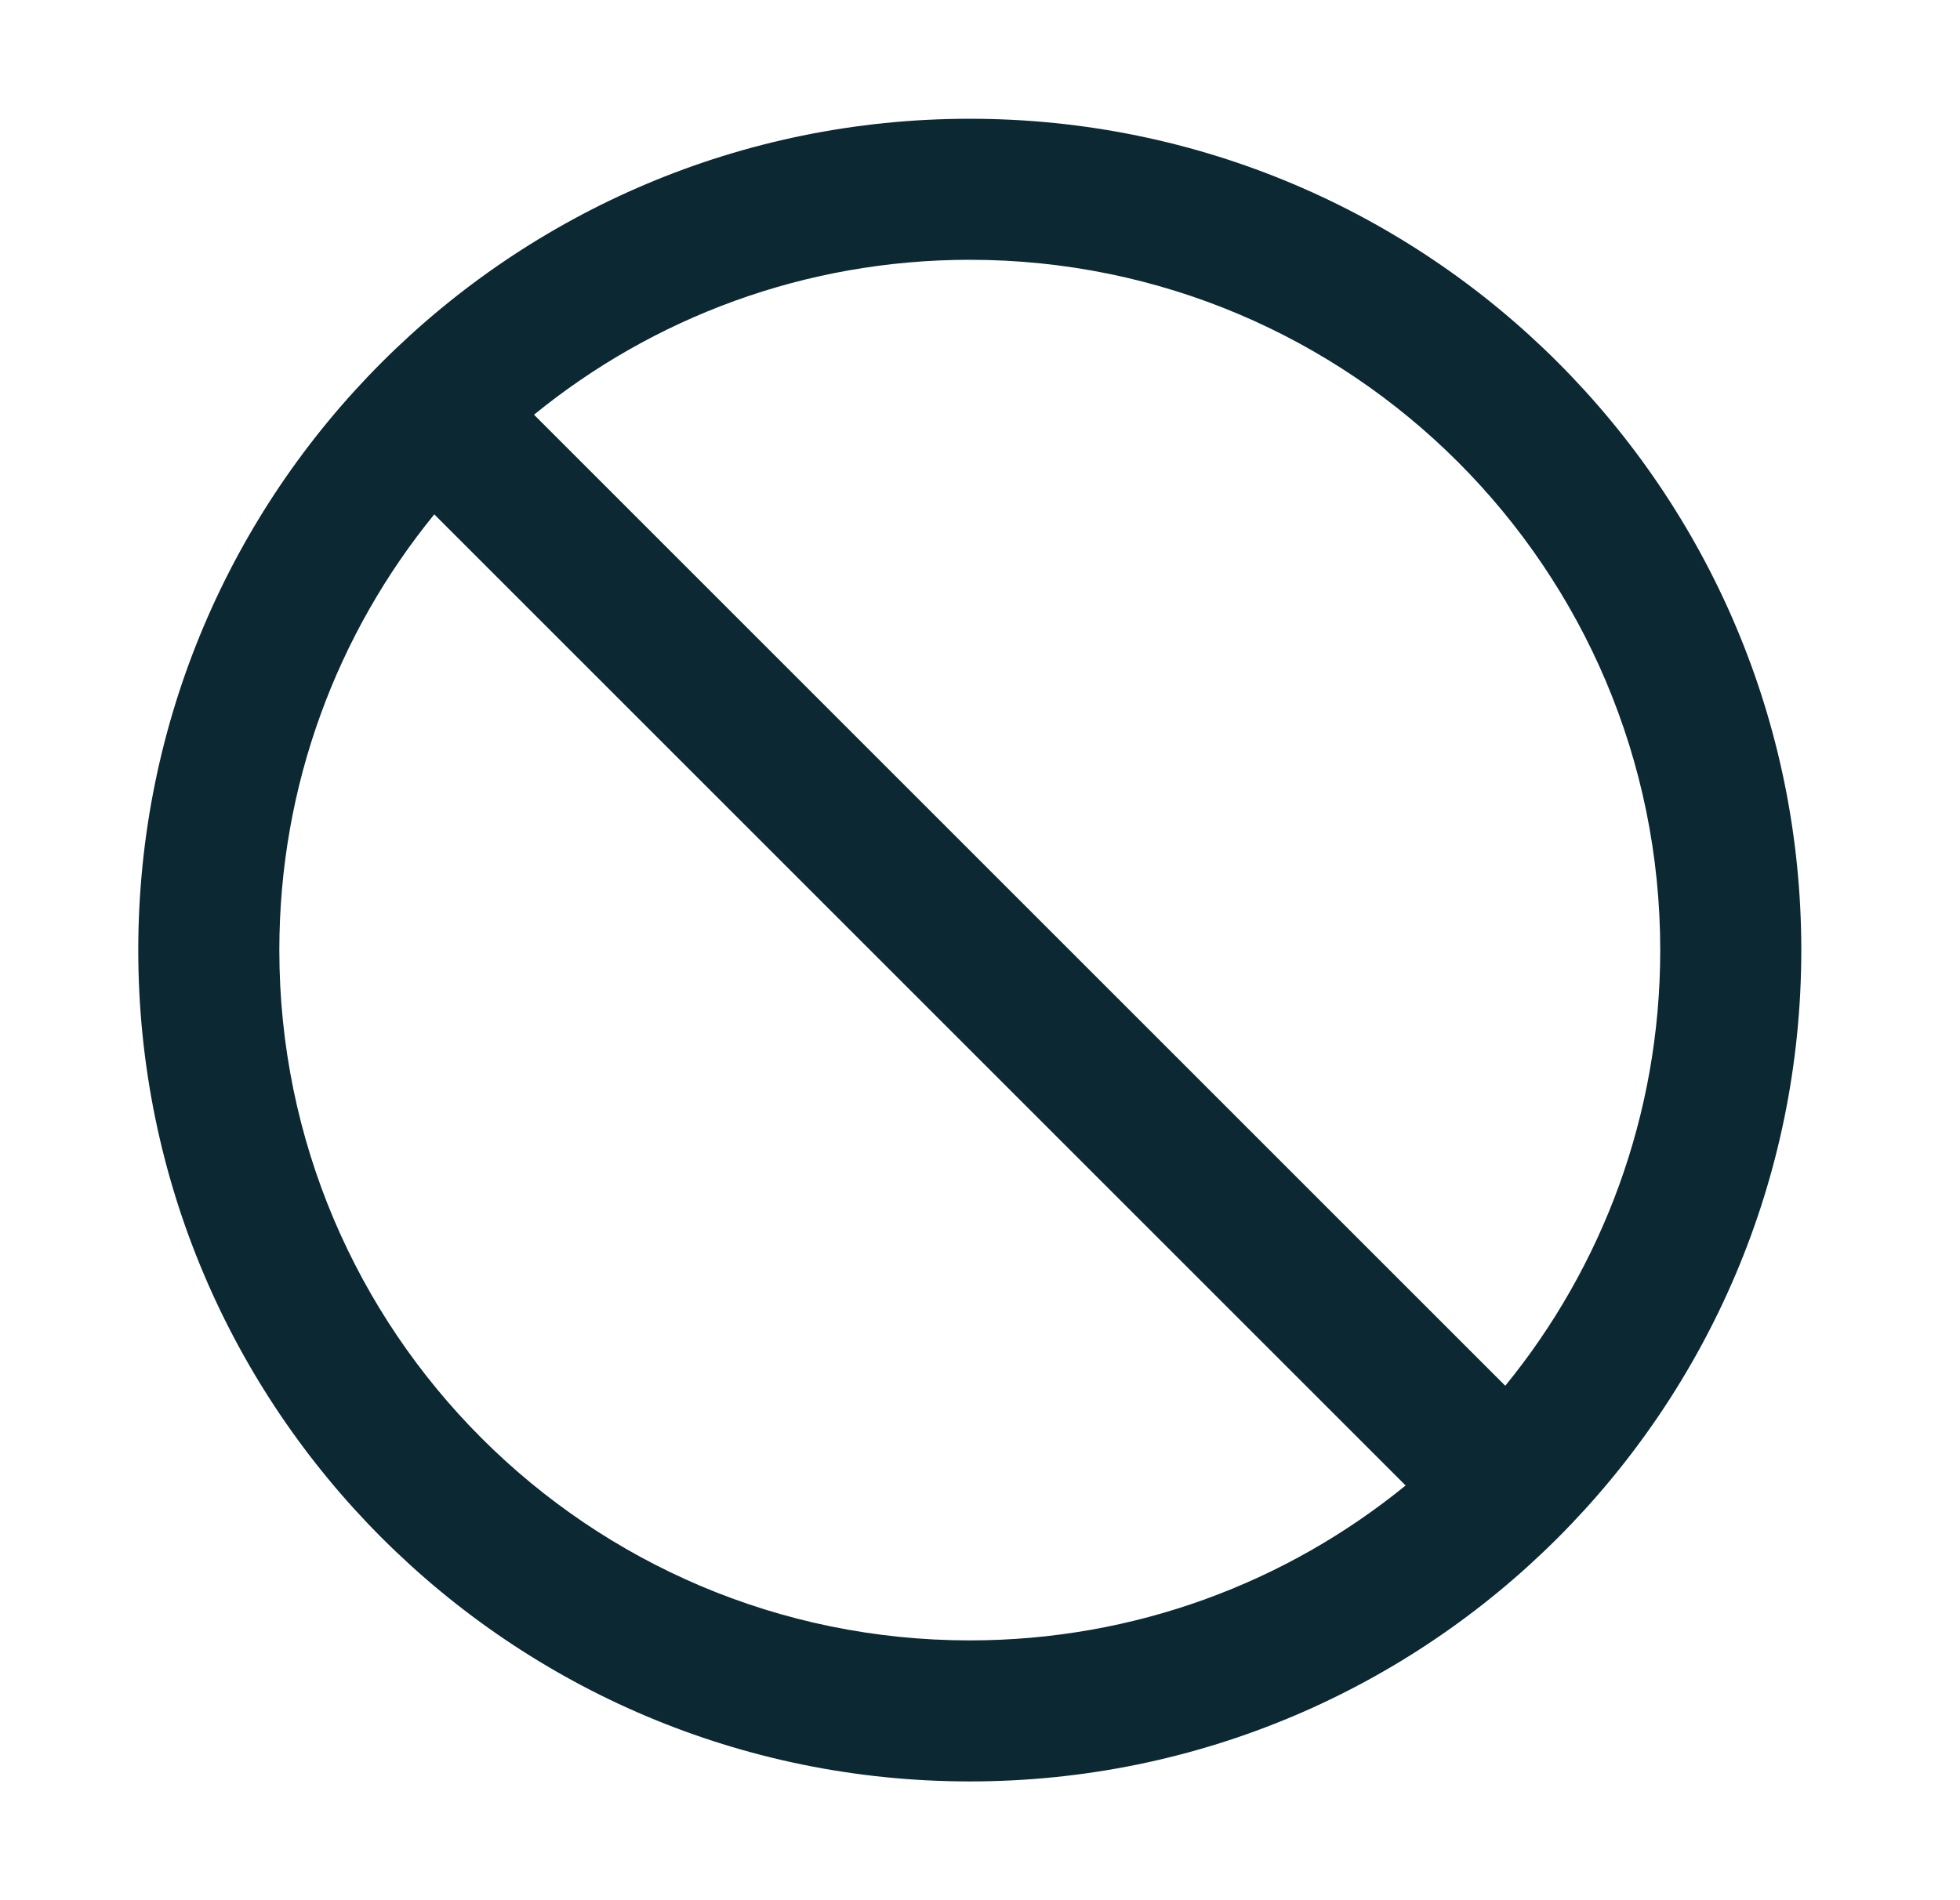 <svg xmlns="http://www.w3.org/2000/svg" fill="none" viewBox="0 0 33 32" height="32" width="33">
<path fill="#0B2833" d="M16.328 2C8.597 2 2.328 8.269 2.328 16C2.328 23.731 8.597 30 16.328 30C24.059 30 30.328 23.731 30.328 16C30.328 8.269 24.059 2 16.328 2ZM16.328 27.625C9.909 27.625 4.703 22.419 4.703 16C4.703 13.219 5.681 10.662 7.312 8.662L23.666 25.016C21.666 26.647 19.109 27.625 16.328 27.625ZM25.344 23.337L8.991 6.984C10.991 5.353 13.547 4.375 16.328 4.375C22.747 4.375 27.953 9.581 27.953 16C27.953 18.781 26.975 21.337 25.344 23.337Z"></path>
</svg>

